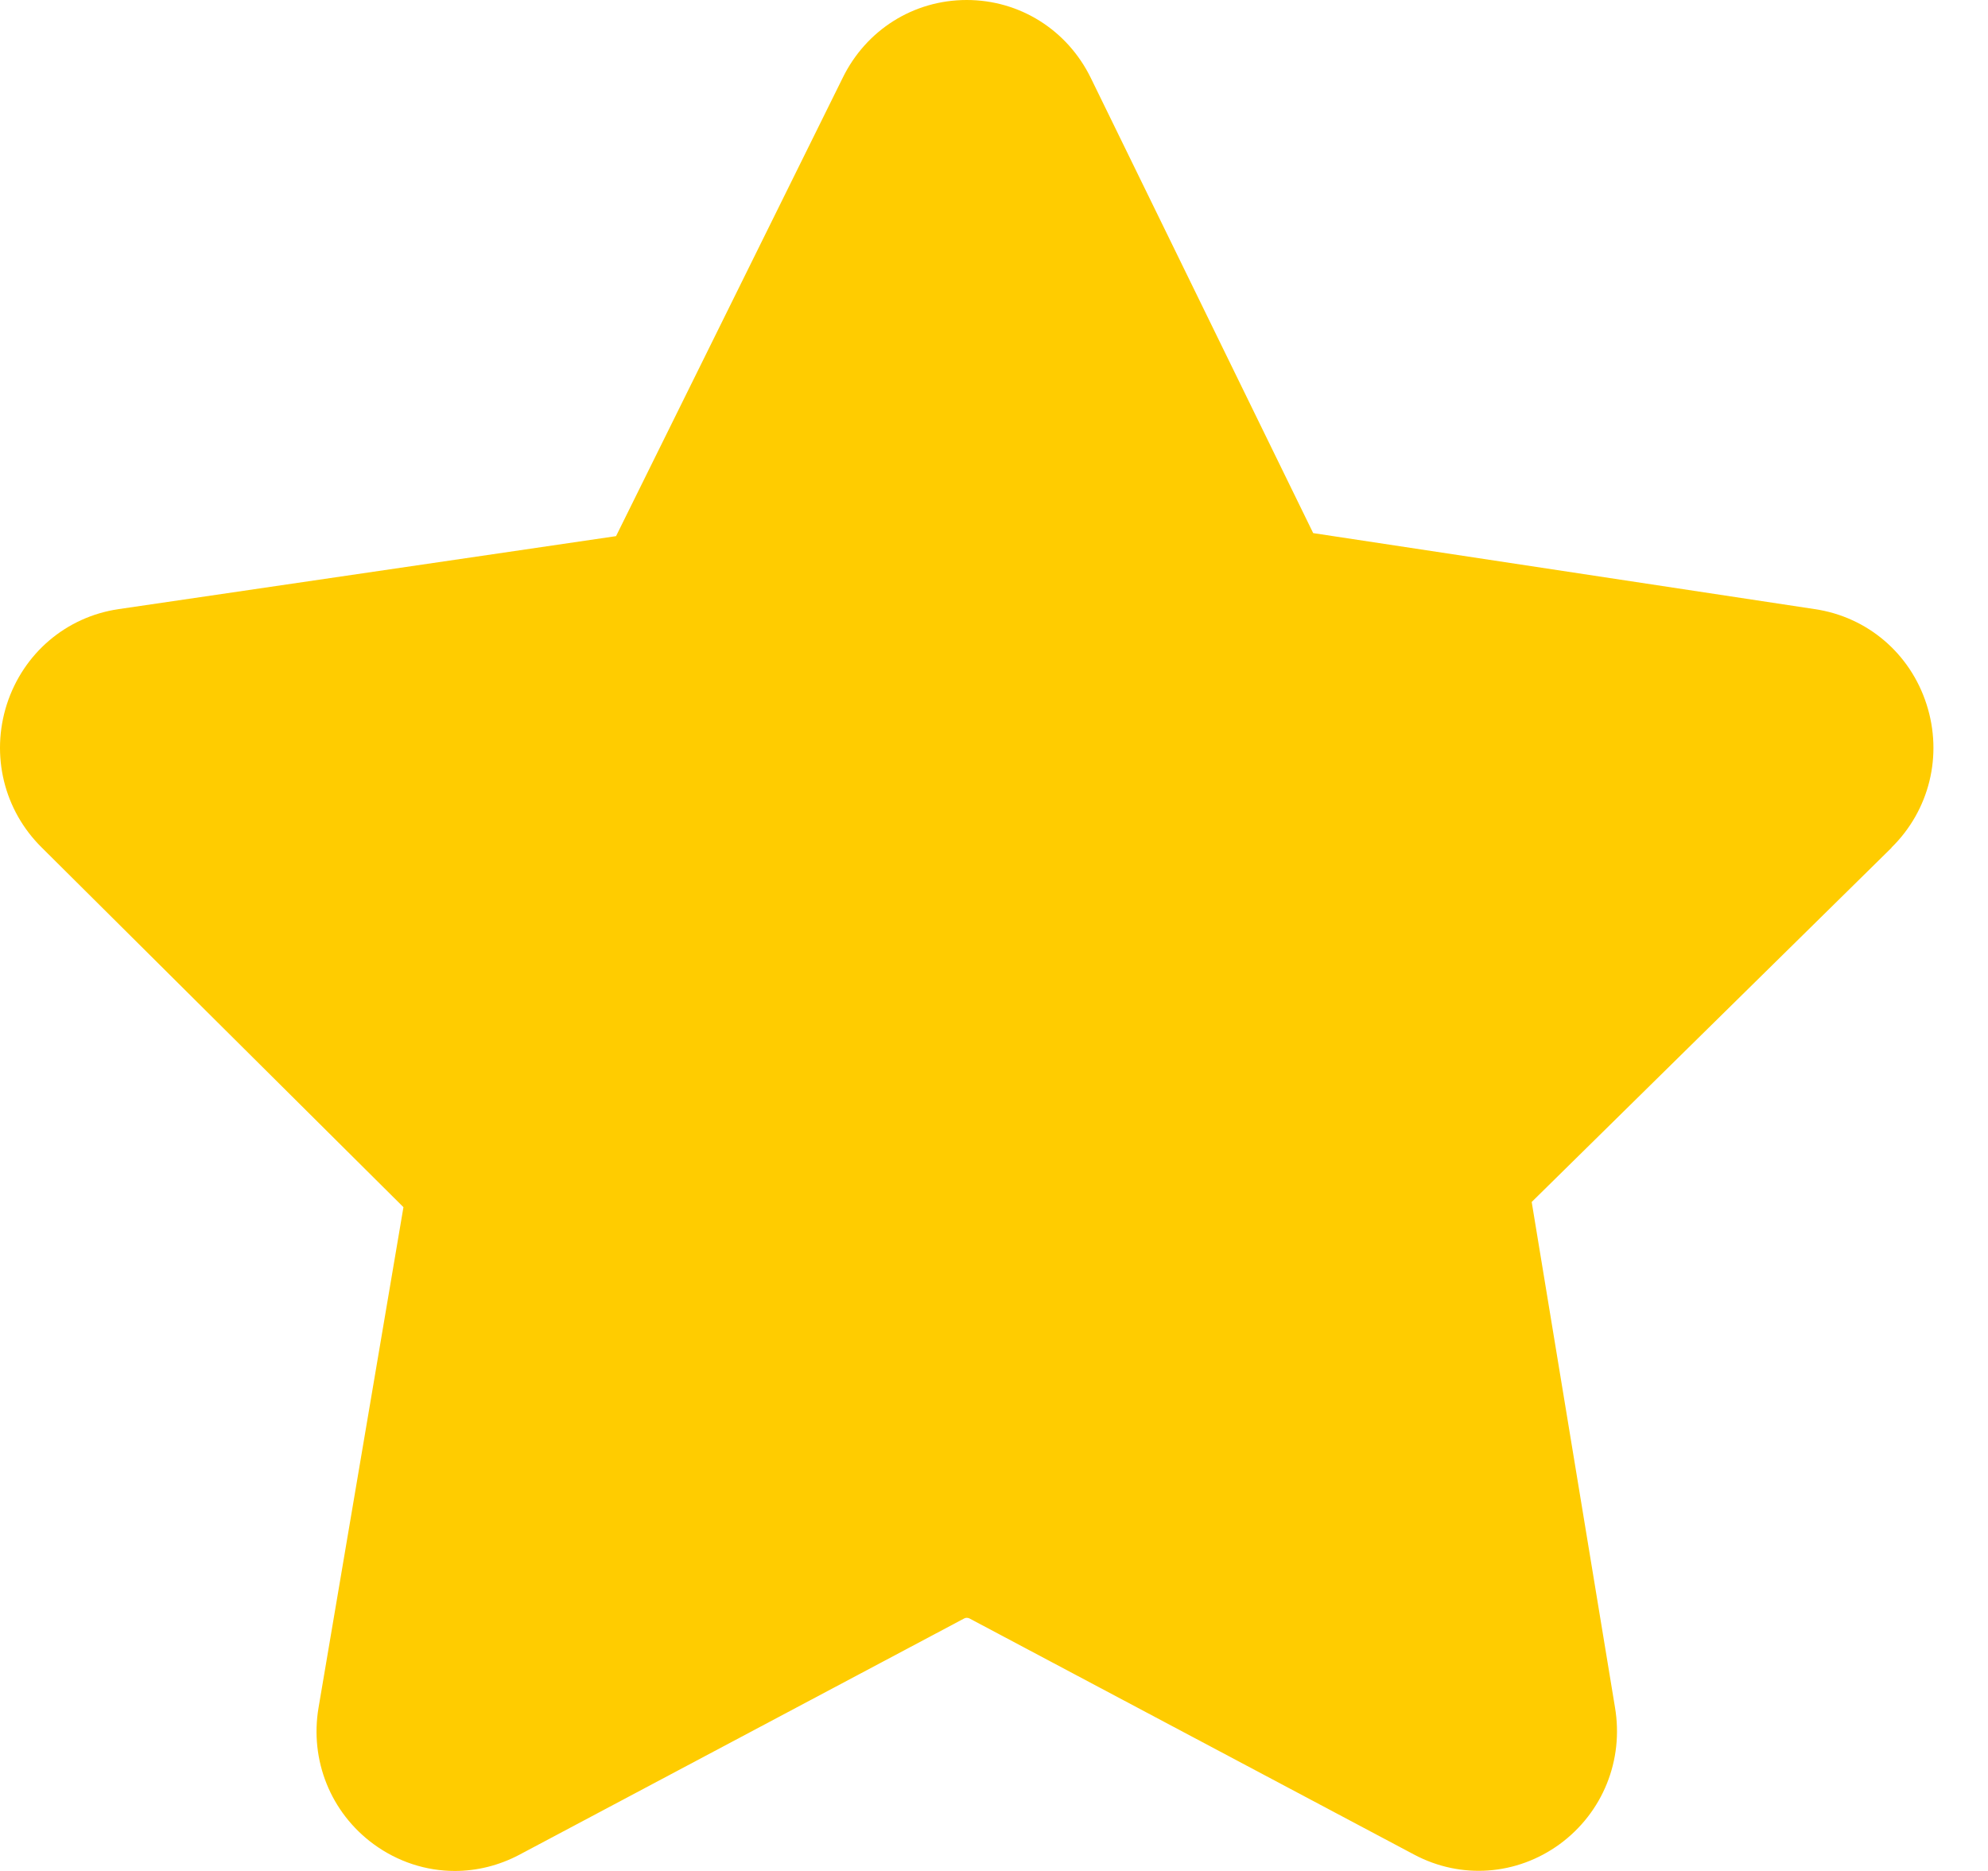 <svg width="34" height="32" viewBox="0 0 34 32" fill="none" xmlns="http://www.w3.org/2000/svg">
<path d="M32.351 14.499L26.196 20.558L27.62 29.199C27.774 30.104 27.412 31 26.677 31.54C25.943 32.076 24.989 32.148 24.185 31.72L16.58 27.681C16.552 27.667 16.516 27.667 16.491 27.681L8.884 31.722C8.533 31.908 8.154 32 7.779 32C7.289 32 6.805 31.845 6.389 31.541C5.655 31.002 5.294 30.105 5.449 29.201L6.9 20.647L0.717 14.499C0.066 13.859 -0.162 12.918 0.117 12.046C0.399 11.174 1.131 10.55 2.029 10.418L10.536 9.17L14.411 1.334C14.812 0.512 15.624 0 16.533 0C17.44 0 18.254 0.511 18.656 1.334L22.459 9.118L31.036 10.418C31.935 10.55 32.669 11.174 32.949 12.046C33.23 12.918 33 13.858 32.349 14.497L32.351 14.499Z" fill="#FFCC00"/>
</svg>
